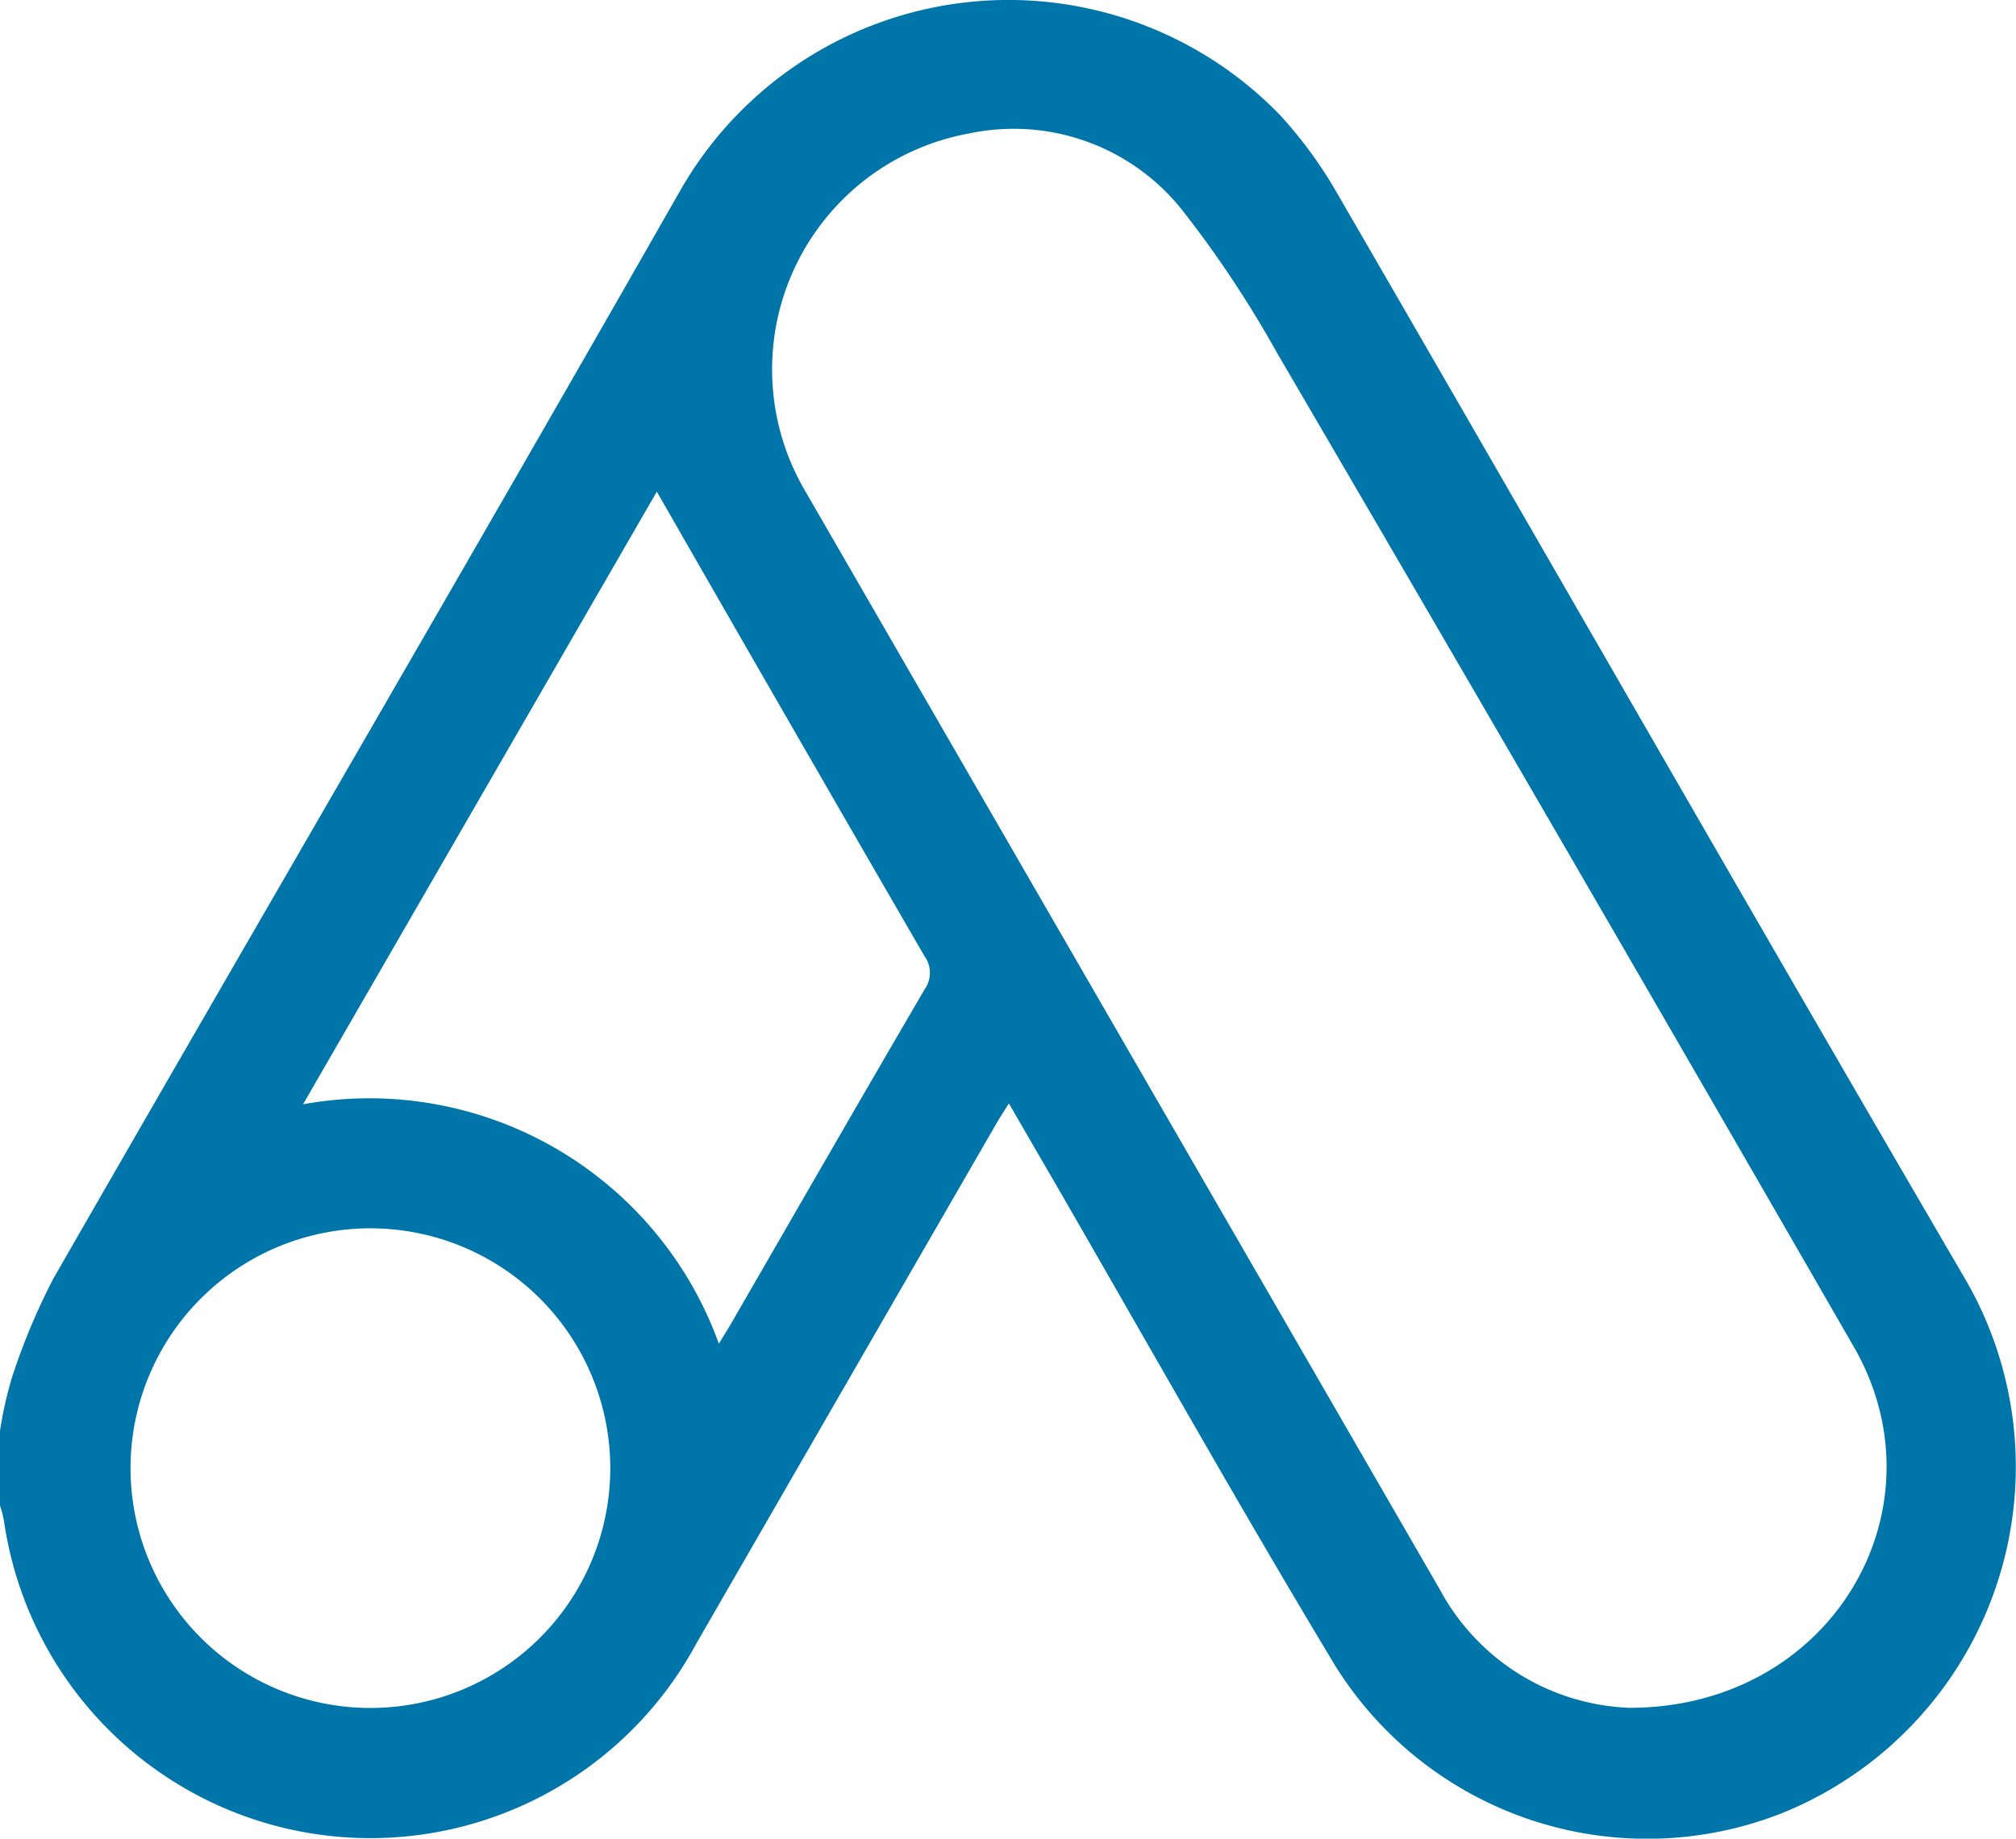 <svg xmlns="http://www.w3.org/2000/svg" xmlns:xlink="http://www.w3.org/1999/xlink" width="58.101" height="53" viewBox="0 0 58.101 53"><defs><clipPath id="a"><rect width="58.101" height="53" fill="#0075a9"/></clipPath></defs><g clipPath="url(#a)"><path d="M0,41.246a11.3,11.3,0,0,1,.345-1.54,18.635,18.635,0,0,1,1.2-2.862C7.551,26.389,13.627,15.975,19.6,5.5A10.89,10.89,0,0,1,36.894,3.321a12.613,12.613,0,0,1,1.663,2.285c6.016,10.383,11.972,20.8,18.022,31.164a10.768,10.768,0,0,1-5.232,15.5,10.591,10.591,0,0,1-12.86-4.244c-2.8-4.646-5.451-9.378-8.167-14.072-.4-.686-.794-1.371-1.244-2.147-.14.223-.247.385-.344.553q-4.337,7.512-8.669,15.027A10.67,10.67,0,0,1,.112,43.827,3.489,3.489,0,0,0,0,43.4V41.246m46.89,7.984c5.888.043,9.227-5.729,6.54-10.4q-8.275-14.37-16.643-28.687a31.491,31.491,0,0,0-2.693-4.058,6.2,6.2,0,0,0-6.142-2.242,6.914,6.914,0,0,0-4.742,10.318Q32.357,30,41.5,45.826a6.478,6.478,0,0,0,5.385,3.4M18.929,14.173,8.734,31.832a10.707,10.707,0,0,1,11.983,6.9c.144-.236.245-.393.339-.555,1.862-3.222,3.716-6.449,5.594-9.662a.823.823,0,0,0-.013-.964q-3.874-6.689-7.707-13.378M10.7,35.408a6.913,6.913,0,1,0,6.888,6.964A6.915,6.915,0,0,0,10.7,35.408" transform="translate(0 0)" fill="#0075a9"/></g></svg>